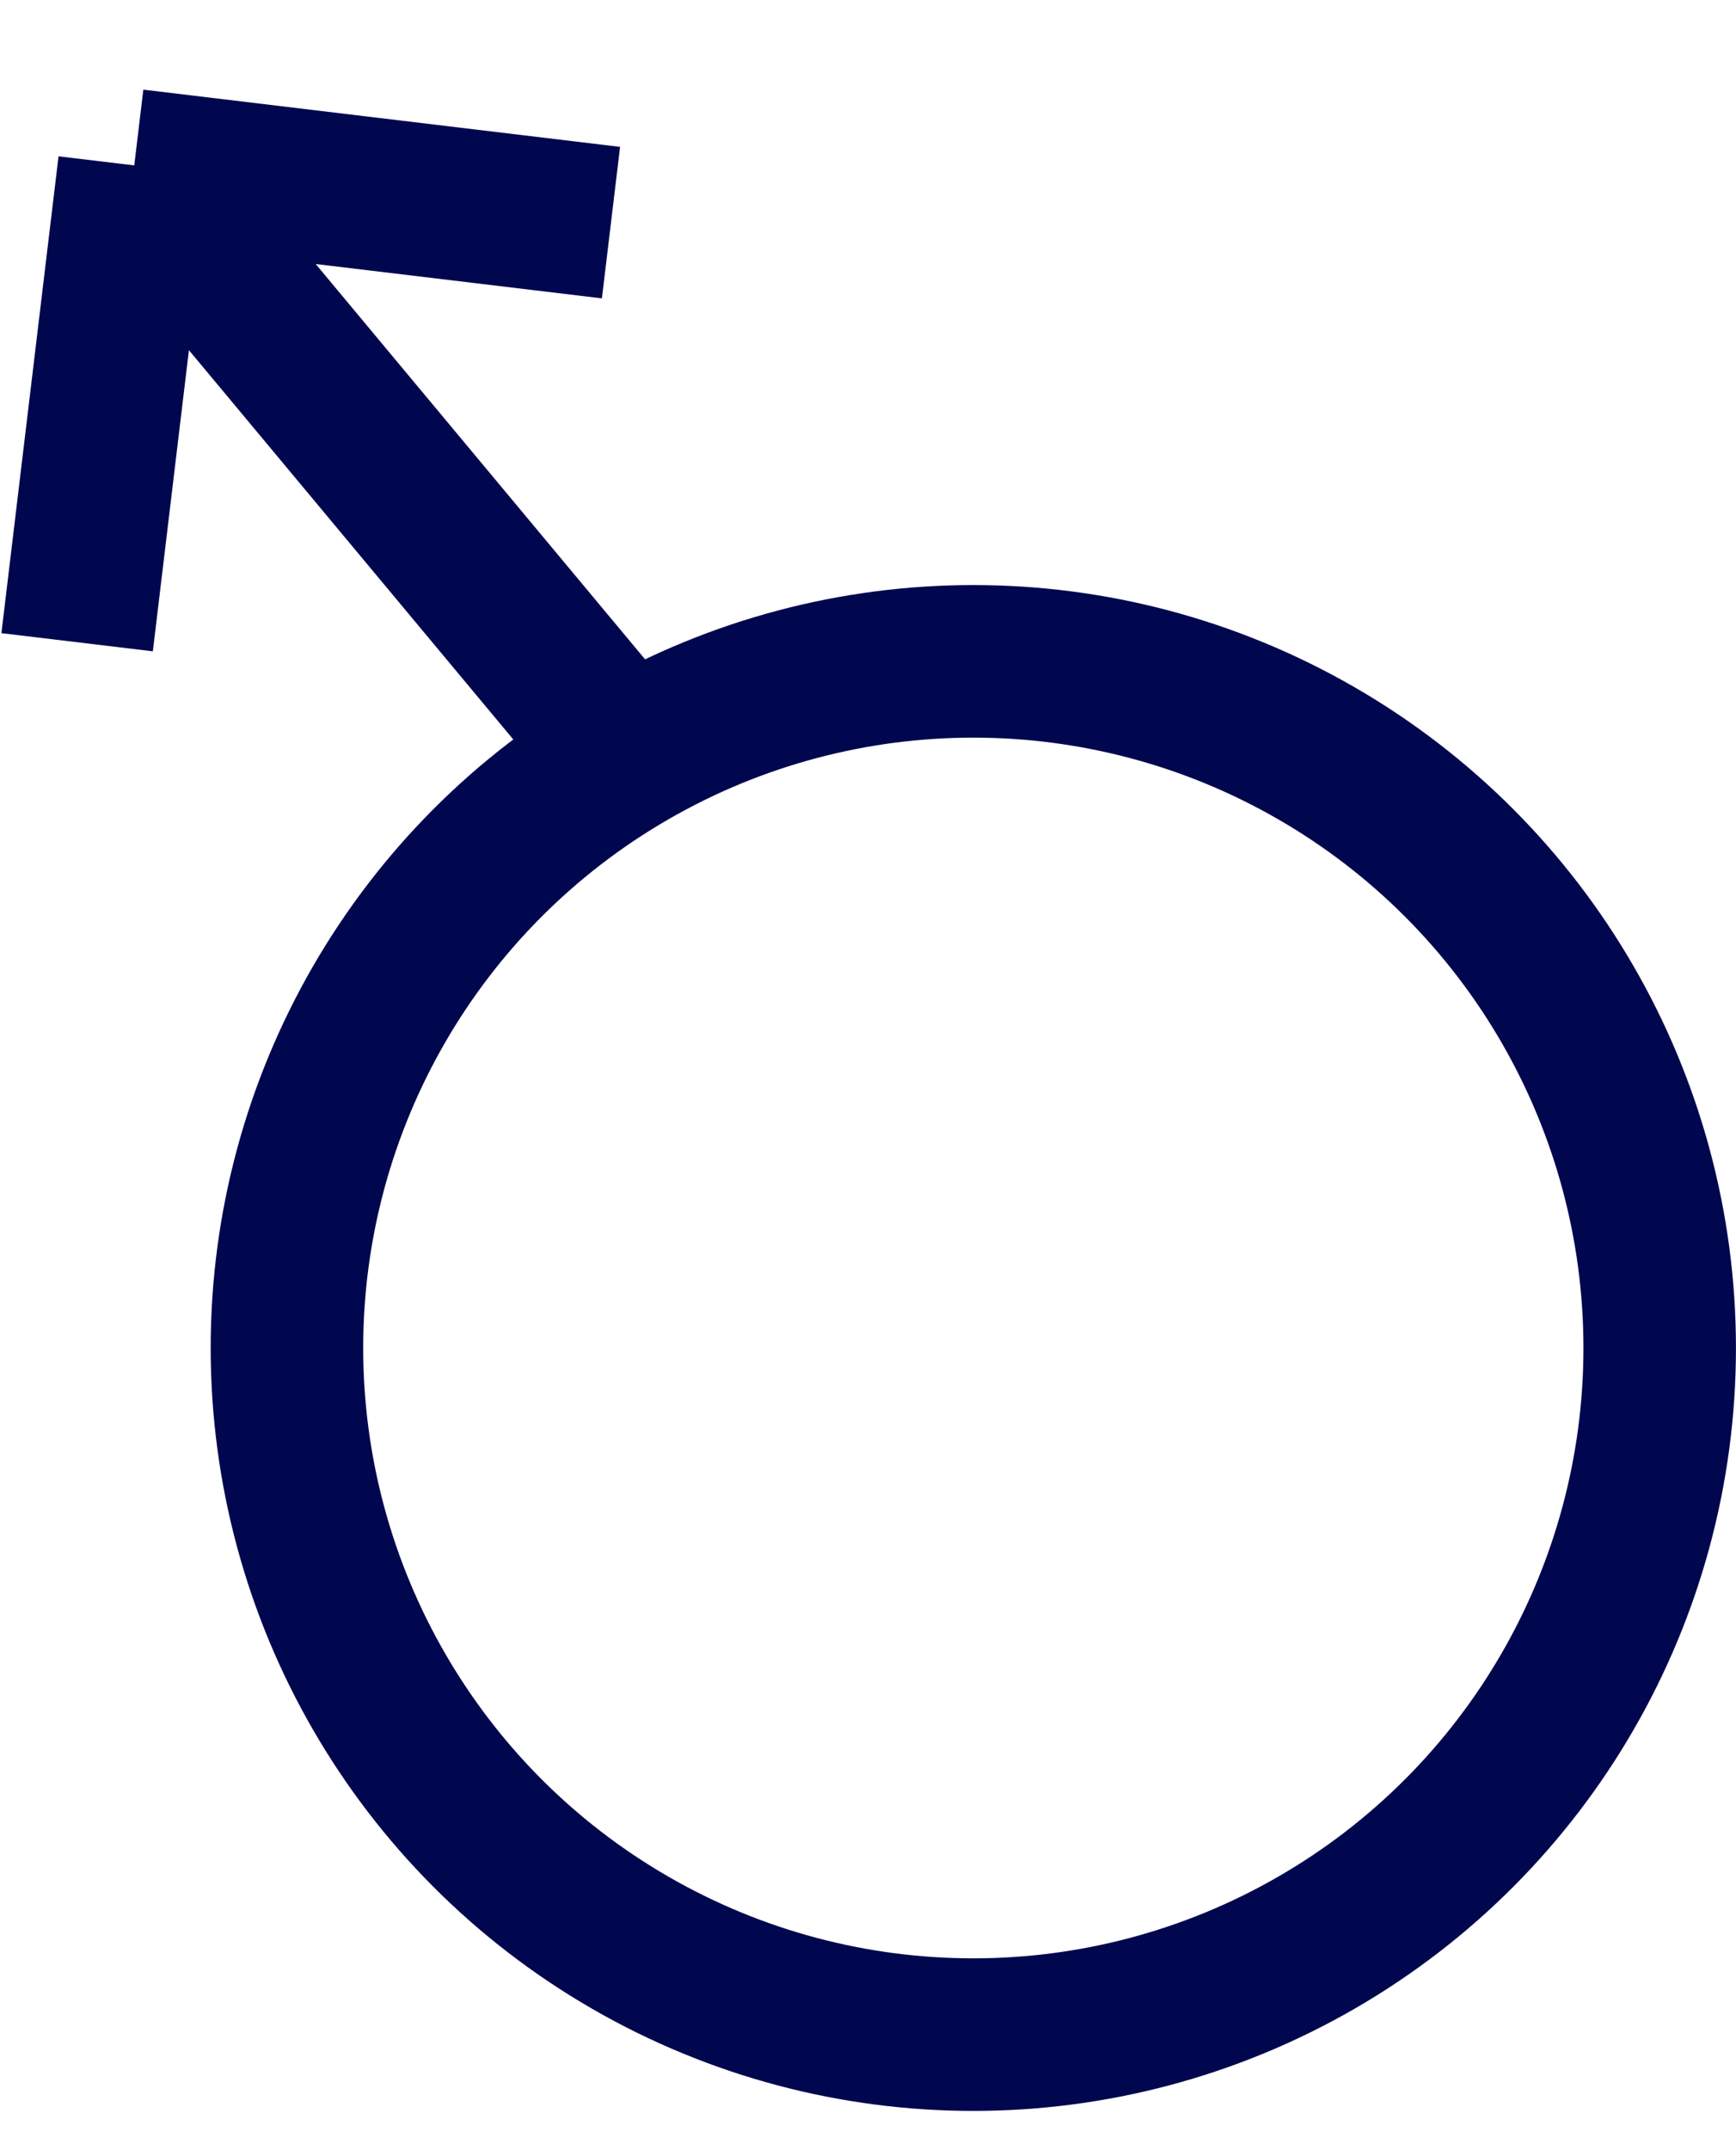 <?xml version="1.0" encoding="UTF-8"?> <svg xmlns="http://www.w3.org/2000/svg" width="21" height="26" viewBox="0 0 21 26" fill="none"><circle cx="9.226" cy="9.226" r="8.303" transform="matrix(-1 0 0 1 21 7.074)" stroke="#01074E" stroke-width="1.845"></circle><path d="M7.391 8.919L1.624 2M1.624 2L0.933 7.766M1.624 2L7.391 2.692" stroke="#01074E" stroke-width="1.845"></path></svg> 